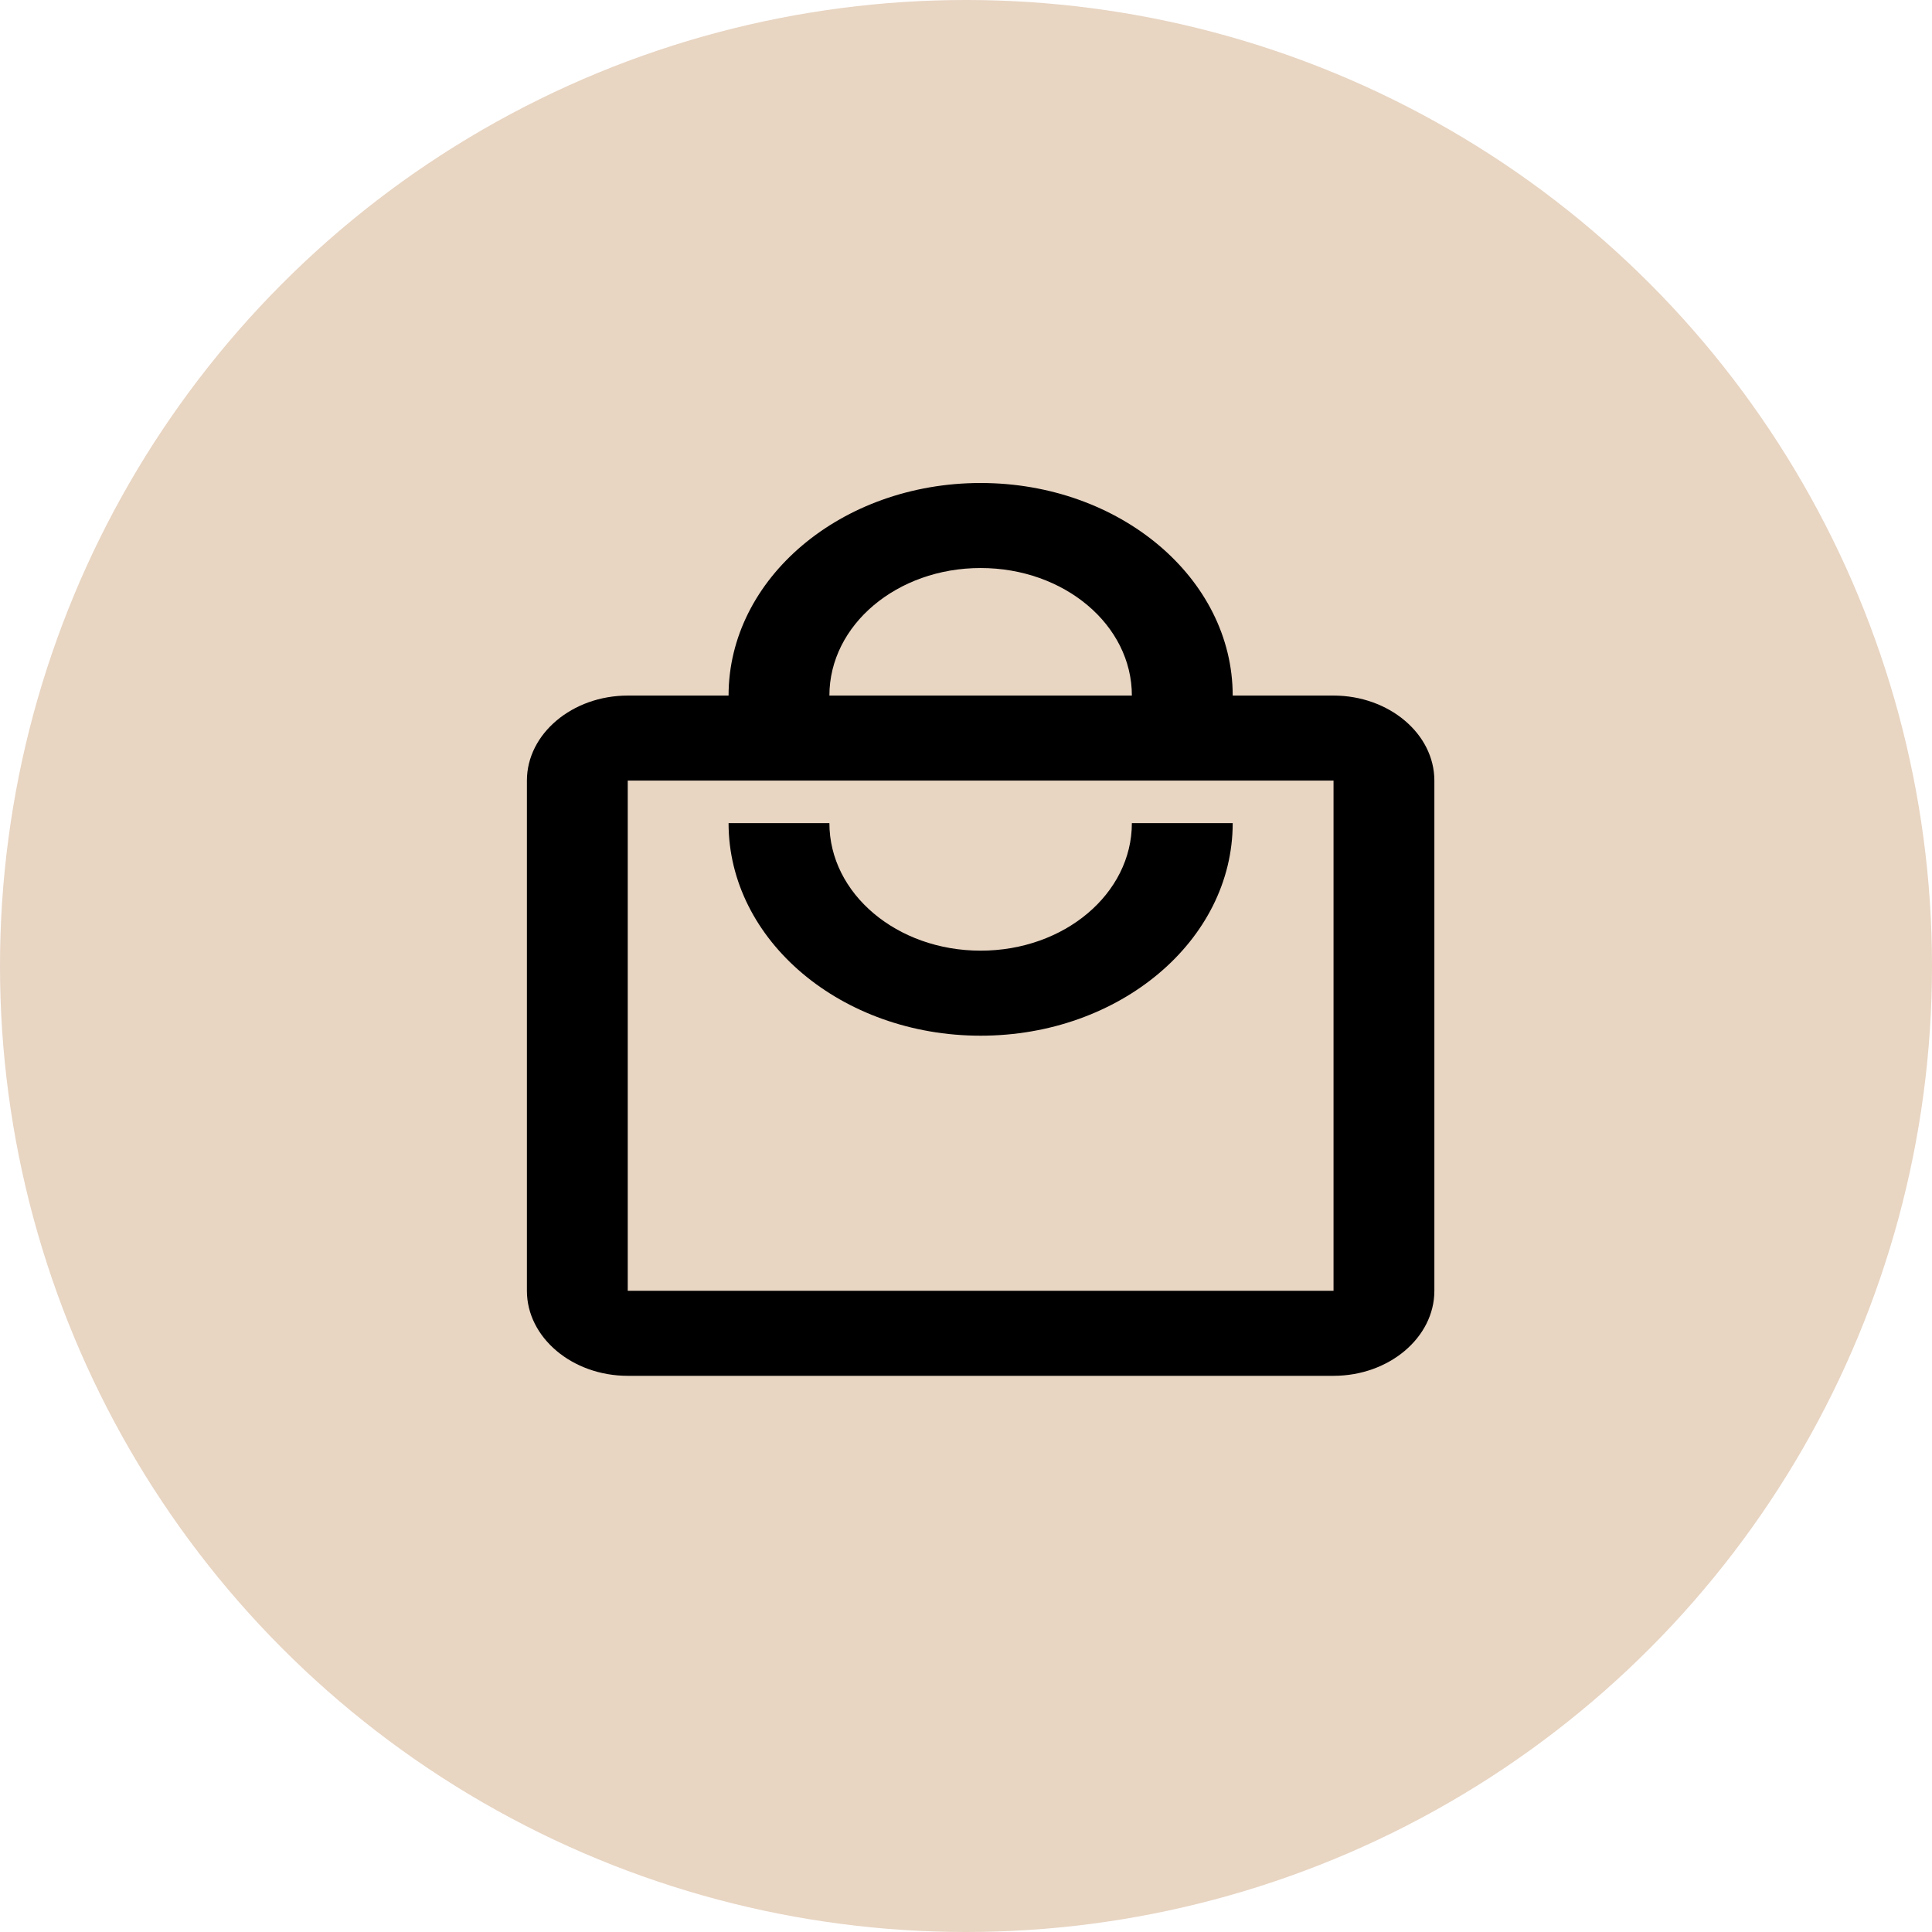 <?xml version="1.0" encoding="UTF-8"?> <svg xmlns="http://www.w3.org/2000/svg" width="132" height="132" viewBox="0 0 132 132" fill="none"><circle cx="66" cy="66" r="66" fill="#E8D5C2"></circle><path d="M91.111 47.524H84.222C84.222 39.507 76.507 33 67 33C57.493 33 49.778 39.507 49.778 47.524H42.889C39.1 47.524 36 50.138 36 53.333V88.191C36 91.386 39.1 94 42.889 94H91.111C94.9 94 98 91.386 98 88.191V53.333C98 50.138 94.9 47.524 91.111 47.524ZM67 38.809C72.718 38.809 77.333 42.702 77.333 47.524H56.667C56.667 42.702 61.282 38.809 67 38.809ZM91.111 88.191H42.889V53.333H91.111V88.191ZM67 64.952C61.282 64.952 56.667 61.06 56.667 56.238H49.778C49.778 64.255 57.493 70.762 67 70.762C76.507 70.762 84.222 64.255 84.222 56.238H77.333C77.333 61.06 72.718 64.952 67 64.952Z" fill="black"></path></svg> 